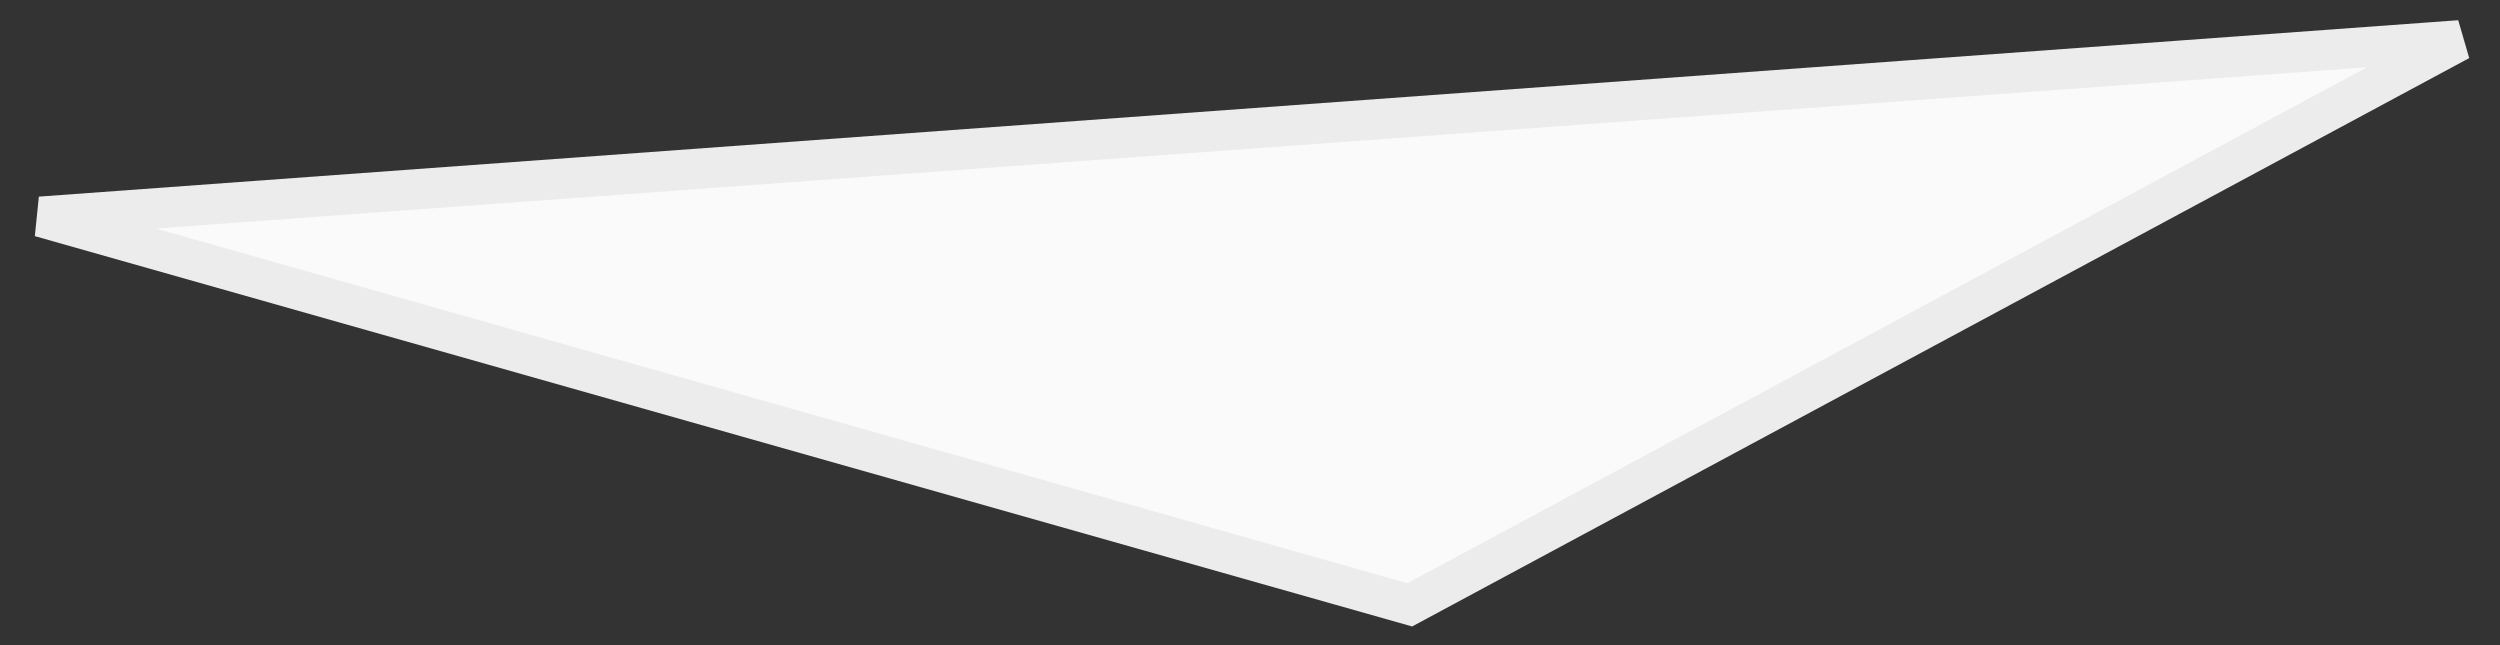 <?xml version="1.0" encoding="UTF-8"?> <svg xmlns="http://www.w3.org/2000/svg" width="62" height="16" viewBox="0 0 62 16" fill="none"><rect x="0" y="0" width="62" height="16" fill="#333333" stroke="none"/> <path d="M34.962 15L1 5.375L61 1L34.962 15Z" fill="#FAFAFA" stroke="#ECECEC"></path> </svg> 